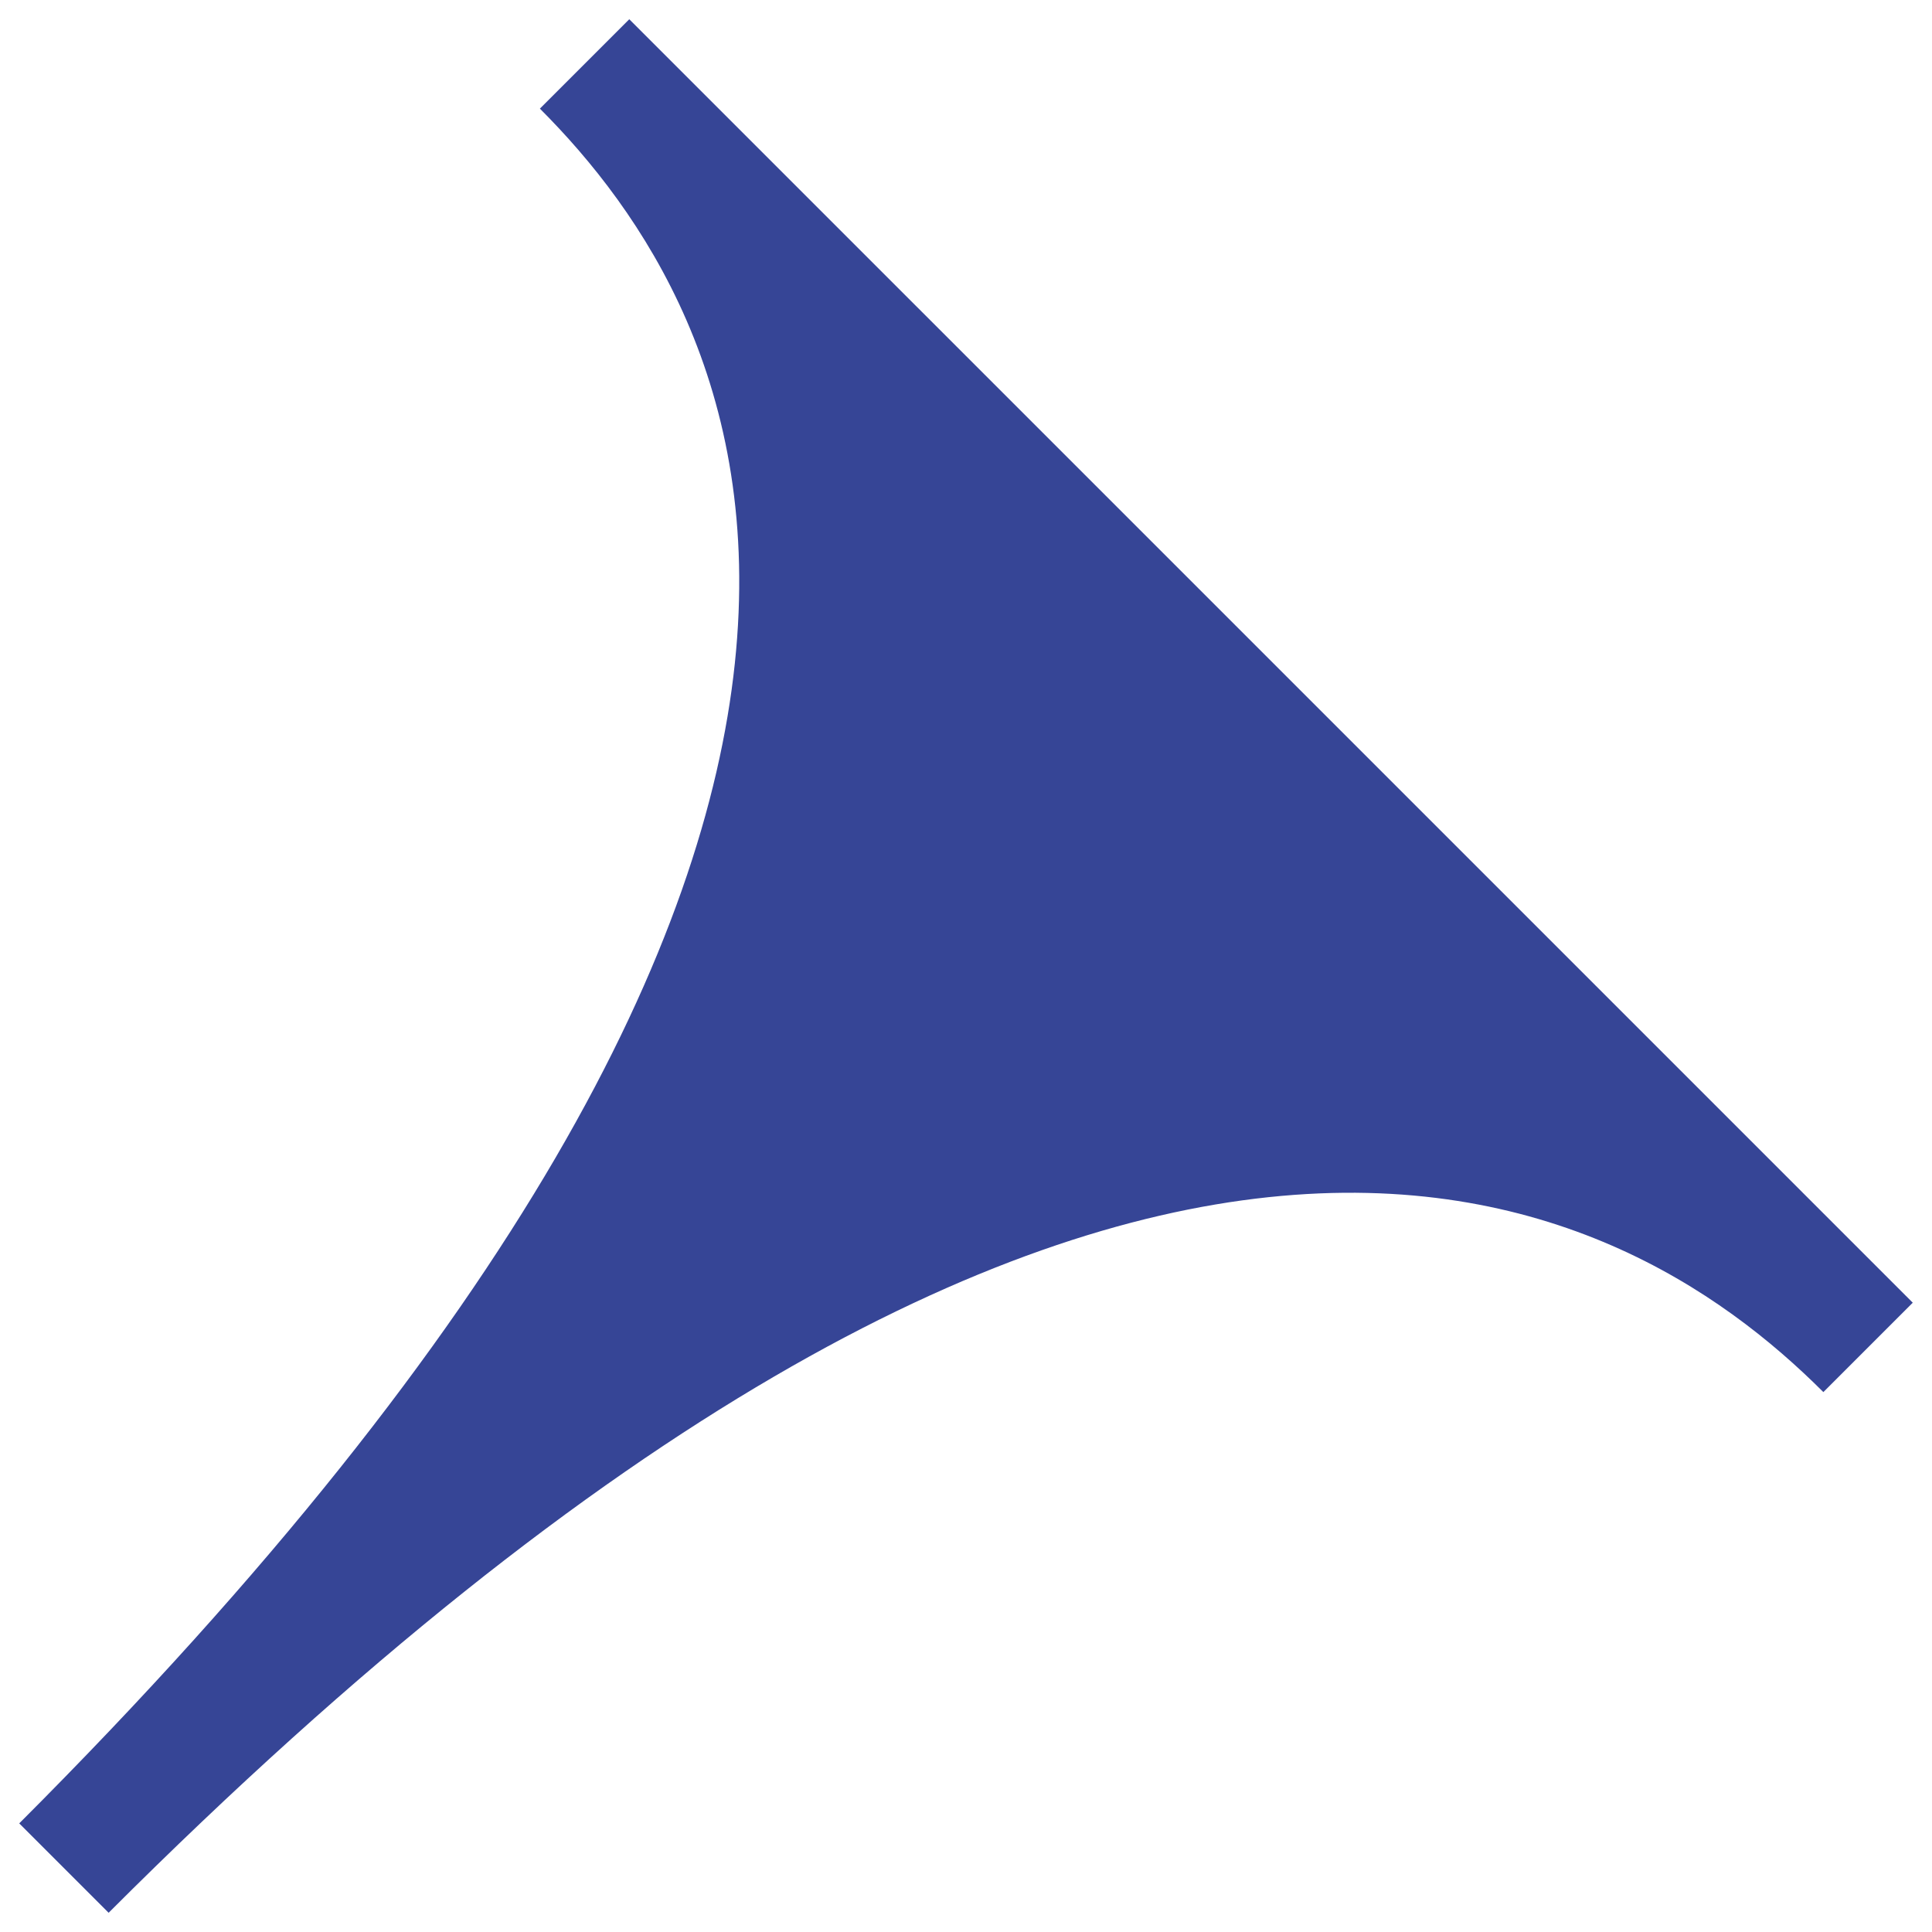 <svg id="Livello_1" data-name="Livello 1" xmlns="http://www.w3.org/2000/svg" viewBox="0 0 566.929 566.929"><defs><style>.cls-1{fill:#364596;}</style></defs><path class="cls-1" d="M535.052,408.5l26.232-26.232L184.658,5.645,158.427,31.877l-.006-.006C218.23,91.68,302.082,238.617,5.645,535.053l13.116,13.116,13.115,13.115C328.313,264.847,475.249,348.7,535.058,408.508Z"/></svg>